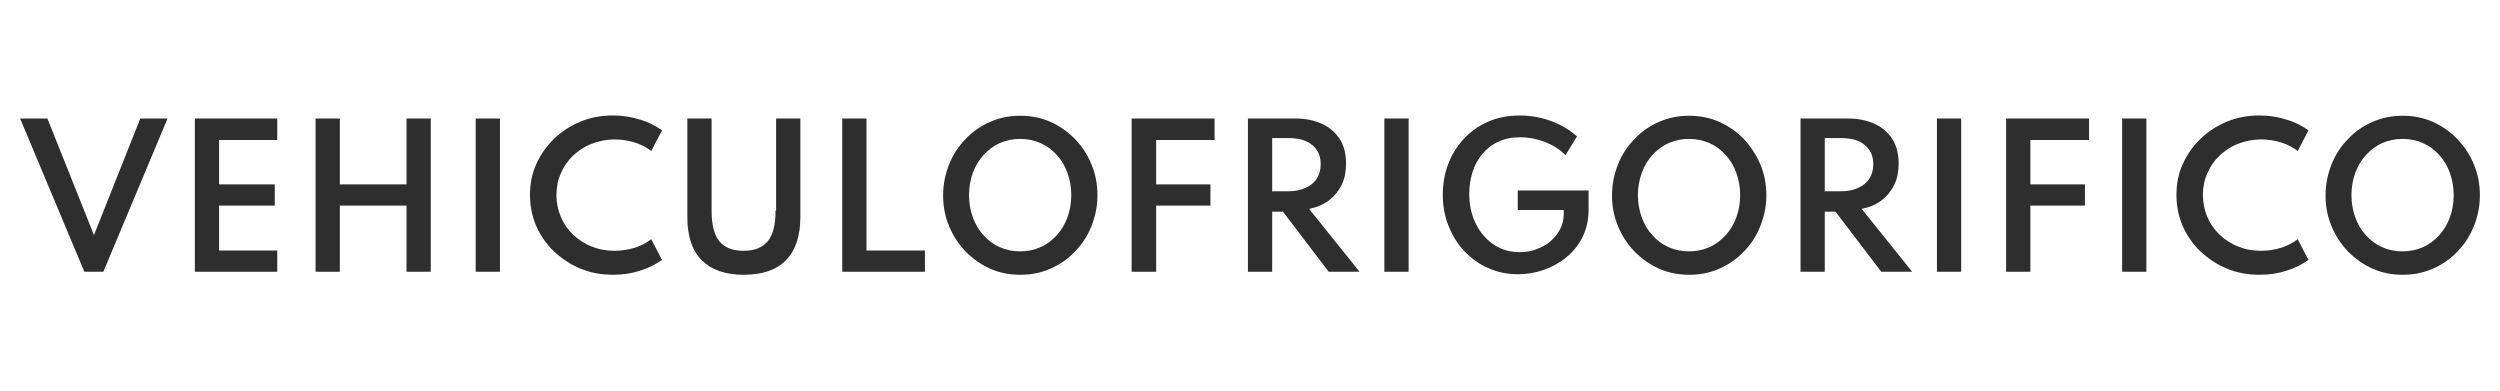 <?xml version="1.0" encoding="utf-8"?>
<!-- Generator: Adobe Illustrator 26.0.0, SVG Export Plug-In . SVG Version: 6.00 Build 0)  -->
<svg version="1.1" id="Laag_1" xmlns="http://www.w3.org/2000/svg" xmlns:xlink="http://www.w3.org/1999/xlink" x="0px" y="0px"
	 viewBox="0 0 907.1 141.7" style="enable-background:new 0 0 907.1 141.7;" xml:space="preserve">
<style type="text/css">
	.st0{fill:#2F2E2E;}
</style>
<g>
	<polygon class="st0" points="34.1,85.3 17.2,43 7.3,43 30.6,98.6 37.5,98.6 60.8,43 50.9,43 	"/>
	<polygon class="st0" points="70.7,98.6 100.6,98.6 100.6,90.9 79.5,90.9 79.5,74.6 99.7,74.6 99.7,66.9 79.5,66.9 79.5,50.8 
		100.6,50.8 100.6,43 70.7,43 	"/>
	<polygon class="st0" points="147.5,66.9 123.3,66.9 123.3,43 114.5,43 114.5,98.6 123.3,98.6 123.3,74.6 147.5,74.6 147.5,98.6 
		156.3,98.6 156.3,43 147.5,43 	"/>
	<rect x="172.6" y="43" class="st0" width="8.8" height="55.6"/>
	<path class="st0" d="M207.9,56.5c1.9-1.8,4.1-3.3,6.7-4.3s5.4-1.6,8.4-1.6c2.6,0,5,0.4,7.3,1.1c2.3,0.7,4.3,1.8,6,3.1l3.9-7.5
		c-2.2-1.6-4.9-3-8-3.9c-3.1-1-6.3-1.5-9.8-1.5c-4.2,0-8.1,0.7-11.7,2.2c-3.6,1.5-6.8,3.5-9.6,6.2c-2.7,2.6-4.9,5.7-6.5,9.2
		c-1.6,3.5-2.3,7.3-2.3,11.3c0,4,0.8,7.8,2.3,11.3c1.6,3.5,3.7,6.6,6.5,9.2c2.8,2.6,5.9,4.7,9.6,6.2c3.6,1.5,7.6,2.2,11.8,2.2
		c3.5,0,6.8-0.5,9.8-1.5c3.1-1,5.7-2.3,7.9-3.9l-3.9-7.5c-1.7,1.3-3.7,2.4-6,3.1c-2.3,0.7-4.8,1.1-7.3,1.1c-3,0-5.8-0.5-8.4-1.6
		c-2.6-1-4.8-2.5-6.7-4.3c-1.9-1.8-3.4-4-4.4-6.4c-1-2.4-1.6-5.1-1.6-7.9c0-2.8,0.5-5.5,1.6-7.9C204.5,60.5,206,58.3,207.9,56.5z"/>
	<path class="st0" d="M281.4,76.4c0,5.1-0.9,8.8-2.8,11.1c-1.9,2.3-4.8,3.5-8.8,3.5c-4,0-7-1.2-8.8-3.5c-1.9-2.3-2.8-6-2.8-11.1V43
		h-8.8v35.8c0,6.9,1.7,12.1,5.2,15.6s8.5,5.3,15.3,5.3c6.8,0,11.9-1.8,15.3-5.3s5.2-8.7,5.2-15.6V43h-8.8V76.4z"/>
	<polygon class="st0" points="314.4,43 305.6,43 305.6,98.6 335.6,98.6 335.6,90.9 314.4,90.9 	"/>
	<path class="st0" d="M390,50.4c-2.6-2.6-5.5-4.7-8.9-6.2c-3.4-1.5-7-2.2-10.9-2.2c-3.9,0-7.5,0.7-10.9,2.2
		c-3.4,1.5-6.4,3.5-8.9,6.2c-2.6,2.6-4.6,5.7-6,9.2c-1.4,3.5-2.2,7.2-2.2,11.3c0,4,0.7,7.7,2.2,11.2c1.4,3.5,3.5,6.6,6,9.2
		c2.6,2.6,5.5,4.7,8.9,6.2c3.4,1.5,7,2.2,10.9,2.2c3.9,0,7.5-0.7,10.9-2.2c3.4-1.5,6.4-3.5,8.9-6.2c2.6-2.6,4.6-5.7,6-9.2
		c1.4-3.5,2.2-7.2,2.2-11.2c0-4-0.7-7.8-2.2-11.3C394.6,56.1,392.6,53.1,390,50.4z M387.3,78.9c-0.9,2.5-2.2,4.6-3.9,6.5
		c-1.7,1.8-3.6,3.3-5.9,4.3c-2.3,1-4.7,1.5-7.4,1.5c-2.6,0-5.1-0.5-7.3-1.5c-2.3-1-4.2-2.4-5.9-4.3c-1.7-1.8-3-4-3.9-6.5
		c-0.9-2.5-1.4-5.2-1.4-8.1s0.5-5.6,1.4-8.1c0.9-2.5,2.2-4.6,3.9-6.5c1.7-1.8,3.6-3.3,5.9-4.3c2.3-1,4.7-1.5,7.3-1.5
		c2.7,0,5.1,0.5,7.4,1.5c2.3,1,4.2,2.4,5.9,4.3c1.7,1.8,3,4,3.9,6.5c0.9,2.5,1.4,5.2,1.4,8.1S388.2,76.5,387.3,78.9z"/>
	<polygon class="st0" points="410.6,98.6 419.5,98.6 419.5,74.6 439.2,74.6 439.2,66.9 419.5,66.9 419.5,50.8 440.7,50.8 440.7,43 
		410.6,43 	"/>
	<path class="st0" d="M482.2,72.7c2-1.5,3.5-3.4,4.6-5.6c1.1-2.3,1.6-4.8,1.6-7.7c0-3.4-0.7-6.4-2.2-8.8c-1.5-2.4-3.6-4.3-6.4-5.6
		c-2.8-1.3-6-2-9.7-2h-17.3v55.6h8.8V76.8h3.9l16.6,21.8h11.2l-18.3-22.8C477.9,75.2,480.2,74.2,482.2,72.7z M467.5,69.4h-5.9V50.1
		h5.9c3.7,0,6.6,0.8,8.6,2.5c2.1,1.7,3.1,4,3.1,7c0,2-0.5,3.8-1.4,5.2c-0.9,1.4-2.3,2.6-4,3.3C472,69,469.9,69.4,467.5,69.4z"/>
	<rect x="502.3" y="43" class="st0" width="8.8" height="55.6"/>
	<path class="st0" d="M550.7,76.2h16.7v1.2c0,2.1-0.4,4-1.3,5.7c-0.9,1.7-2.1,3.2-3.6,4.5c-1.5,1.3-3.3,2.2-5.2,2.9
		c-1.9,0.7-3.9,1-6,1c-2.5,0-4.9-0.5-7.1-1.5c-2.2-1-4.1-2.5-5.8-4.4c-1.7-1.9-2.9-4.1-3.9-6.7c-0.9-2.6-1.4-5.4-1.4-8.5
		c0-2.9,0.4-5.5,1.2-8c0.8-2.5,2-4.7,3.6-6.6c1.6-1.9,3.5-3.4,5.8-4.4c2.3-1.1,4.9-1.6,7.9-1.6c3.1,0,6,0.6,9,1.7
		c2.9,1.2,5.4,2.7,7.4,4.8l4.2-6.8c-1.8-1.6-3.8-3-6-4.1c-2.2-1.1-4.6-2-7.1-2.6c-2.5-0.6-5-0.9-7.7-0.9c-4.3,0-8.2,0.8-11.6,2.3
		c-3.4,1.5-6.4,3.7-8.8,6.3c-2.4,2.7-4.3,5.7-5.6,9.2c-1.3,3.5-1.9,7.1-1.9,11c0,4,0.7,7.8,2.1,11.3c1.4,3.5,3.3,6.6,5.8,9.2
		c2.5,2.6,5.4,4.7,8.7,6.1c3.3,1.5,6.9,2.2,10.7,2.2c3.2,0,6.3-0.5,9.4-1.6c3-1.1,5.8-2.6,8.2-4.6c2.4-2,4.4-4.4,5.8-7.3
		c1.4-2.9,2.2-6.1,2.2-9.7v-7.2h-25.7V76.2z"/>
	<path class="st0" d="M632.7,50.4c-2.6-2.6-5.5-4.7-8.9-6.2c-3.4-1.5-7-2.2-10.9-2.2s-7.5,0.7-10.9,2.2c-3.4,1.5-6.4,3.5-8.9,6.2
		c-2.6,2.6-4.6,5.7-6,9.2c-1.4,3.5-2.2,7.2-2.2,11.3c0,4,0.7,7.7,2.2,11.2c1.4,3.5,3.5,6.6,6,9.2c2.6,2.6,5.5,4.7,8.9,6.2
		c3.4,1.5,7,2.2,10.9,2.2s7.5-0.7,10.9-2.2c3.4-1.5,6.4-3.5,8.9-6.2c2.6-2.6,4.6-5.7,6-9.2c1.4-3.5,2.2-7.2,2.2-11.2
		c0-4-0.7-7.8-2.2-11.3C637.2,56.1,635.2,53.1,632.7,50.4z M630,78.9c-0.9,2.5-2.2,4.6-3.9,6.5c-1.7,1.8-3.6,3.3-5.9,4.3
		c-2.3,1-4.7,1.5-7.4,1.5c-2.6,0-5.1-0.5-7.3-1.5c-2.3-1-4.2-2.4-5.9-4.3c-1.7-1.8-3-4-3.9-6.5c-0.9-2.5-1.4-5.2-1.4-8.1
		s0.5-5.6,1.4-8.1c0.9-2.5,2.2-4.6,3.9-6.5c1.7-1.8,3.6-3.3,5.9-4.3c2.3-1,4.7-1.5,7.3-1.5c2.7,0,5.1,0.5,7.4,1.5
		c2.3,1,4.2,2.4,5.9,4.3c1.7,1.8,3,4,3.9,6.5c0.9,2.5,1.4,5.2,1.4,8.1S630.9,76.5,630,78.9z"/>
	<path class="st0" d="M682.7,72.7c2-1.5,3.5-3.4,4.6-5.6c1.1-2.3,1.6-4.8,1.6-7.7c0-3.4-0.7-6.4-2.2-8.8c-1.5-2.4-3.6-4.3-6.4-5.6
		c-2.8-1.3-6-2-9.7-2h-17.3v55.6h8.8V76.8h3.9l16.6,21.8h11.2l-18.3-22.8C678.4,75.2,680.8,74.2,682.7,72.7z M668,69.4h-5.9V50.1
		h5.9c3.7,0,6.6,0.8,8.6,2.5c2.1,1.7,3.1,4,3.1,7c0,2-0.5,3.8-1.4,5.2c-0.9,1.4-2.3,2.6-4,3.3C672.6,69,670.5,69.4,668,69.4z"/>
	<rect x="702.8" y="43" class="st0" width="8.8" height="55.6"/>
	<polygon class="st0" points="727.9,98.6 736.7,98.6 736.7,74.6 756.5,74.6 756.5,66.9 736.7,66.9 736.7,50.8 758,50.8 758,43 
		727.9,43 	"/>
	<rect x="770" y="43" class="st0" width="8.8" height="55.6"/>
	<path class="st0" d="M805.3,56.5c1.9-1.8,4.1-3.3,6.7-4.3c2.6-1,5.4-1.6,8.4-1.6c2.6,0,5,0.4,7.3,1.1c2.3,0.7,4.3,1.8,6,3.1
		l3.9-7.5c-2.2-1.6-4.9-3-8-3.9c-3.1-1-6.3-1.5-9.8-1.5c-4.2,0-8.1,0.7-11.7,2.2c-3.6,1.5-6.8,3.5-9.6,6.2c-2.7,2.6-4.9,5.7-6.5,9.2
		c-1.6,3.5-2.3,7.3-2.3,11.3c0,4,0.8,7.8,2.3,11.3c1.6,3.5,3.7,6.6,6.5,9.2c2.8,2.6,5.9,4.7,9.6,6.2c3.6,1.5,7.6,2.2,11.8,2.2
		c3.5,0,6.8-0.5,9.8-1.5c3.1-1,5.7-2.3,7.9-3.9l-3.9-7.5c-1.7,1.3-3.7,2.4-6,3.1c-2.3,0.7-4.8,1.1-7.3,1.1c-3,0-5.8-0.5-8.4-1.6
		c-2.6-1-4.8-2.5-6.7-4.3c-1.9-1.8-3.4-4-4.4-6.4c-1-2.4-1.6-5.1-1.6-7.9c0-2.8,0.5-5.5,1.6-7.9C801.9,60.5,803.4,58.3,805.3,56.5z"
		/>
	<path class="st0" d="M897.6,59.6c-1.4-3.5-3.5-6.5-6-9.2c-2.6-2.6-5.5-4.7-8.9-6.2c-3.4-1.5-7-2.2-10.9-2.2
		c-3.9,0-7.5,0.7-10.9,2.2c-3.4,1.5-6.4,3.5-8.9,6.2c-2.6,2.6-4.6,5.7-6,9.2c-1.4,3.5-2.2,7.2-2.2,11.3c0,4,0.7,7.7,2.2,11.2
		c1.4,3.5,3.5,6.6,6,9.2c2.6,2.6,5.5,4.7,8.9,6.2c3.4,1.5,7,2.2,10.9,2.2c3.9,0,7.5-0.7,10.9-2.2c3.4-1.5,6.4-3.5,8.9-6.2
		c2.6-2.6,4.6-5.7,6-9.2c1.4-3.5,2.2-7.2,2.2-11.2C899.8,66.8,899.1,63.1,897.6,59.6z M888.9,78.9c-0.9,2.5-2.2,4.6-3.9,6.5
		c-1.7,1.8-3.6,3.3-5.9,4.3c-2.3,1-4.7,1.5-7.4,1.5c-2.6,0-5.1-0.5-7.3-1.5c-2.3-1-4.2-2.4-5.9-4.3c-1.7-1.8-3-4-3.9-6.5
		c-0.9-2.5-1.4-5.2-1.4-8.1s0.5-5.6,1.4-8.1c0.9-2.5,2.2-4.6,3.9-6.5c1.7-1.8,3.6-3.3,5.9-4.3c2.3-1,4.7-1.5,7.3-1.5
		c2.7,0,5.1,0.5,7.4,1.5c2.3,1,4.2,2.4,5.9,4.3c1.7,1.8,3,4,3.9,6.5c0.9,2.5,1.4,5.2,1.4,8.1S889.8,76.5,888.9,78.9z"/>
</g>
</svg>
